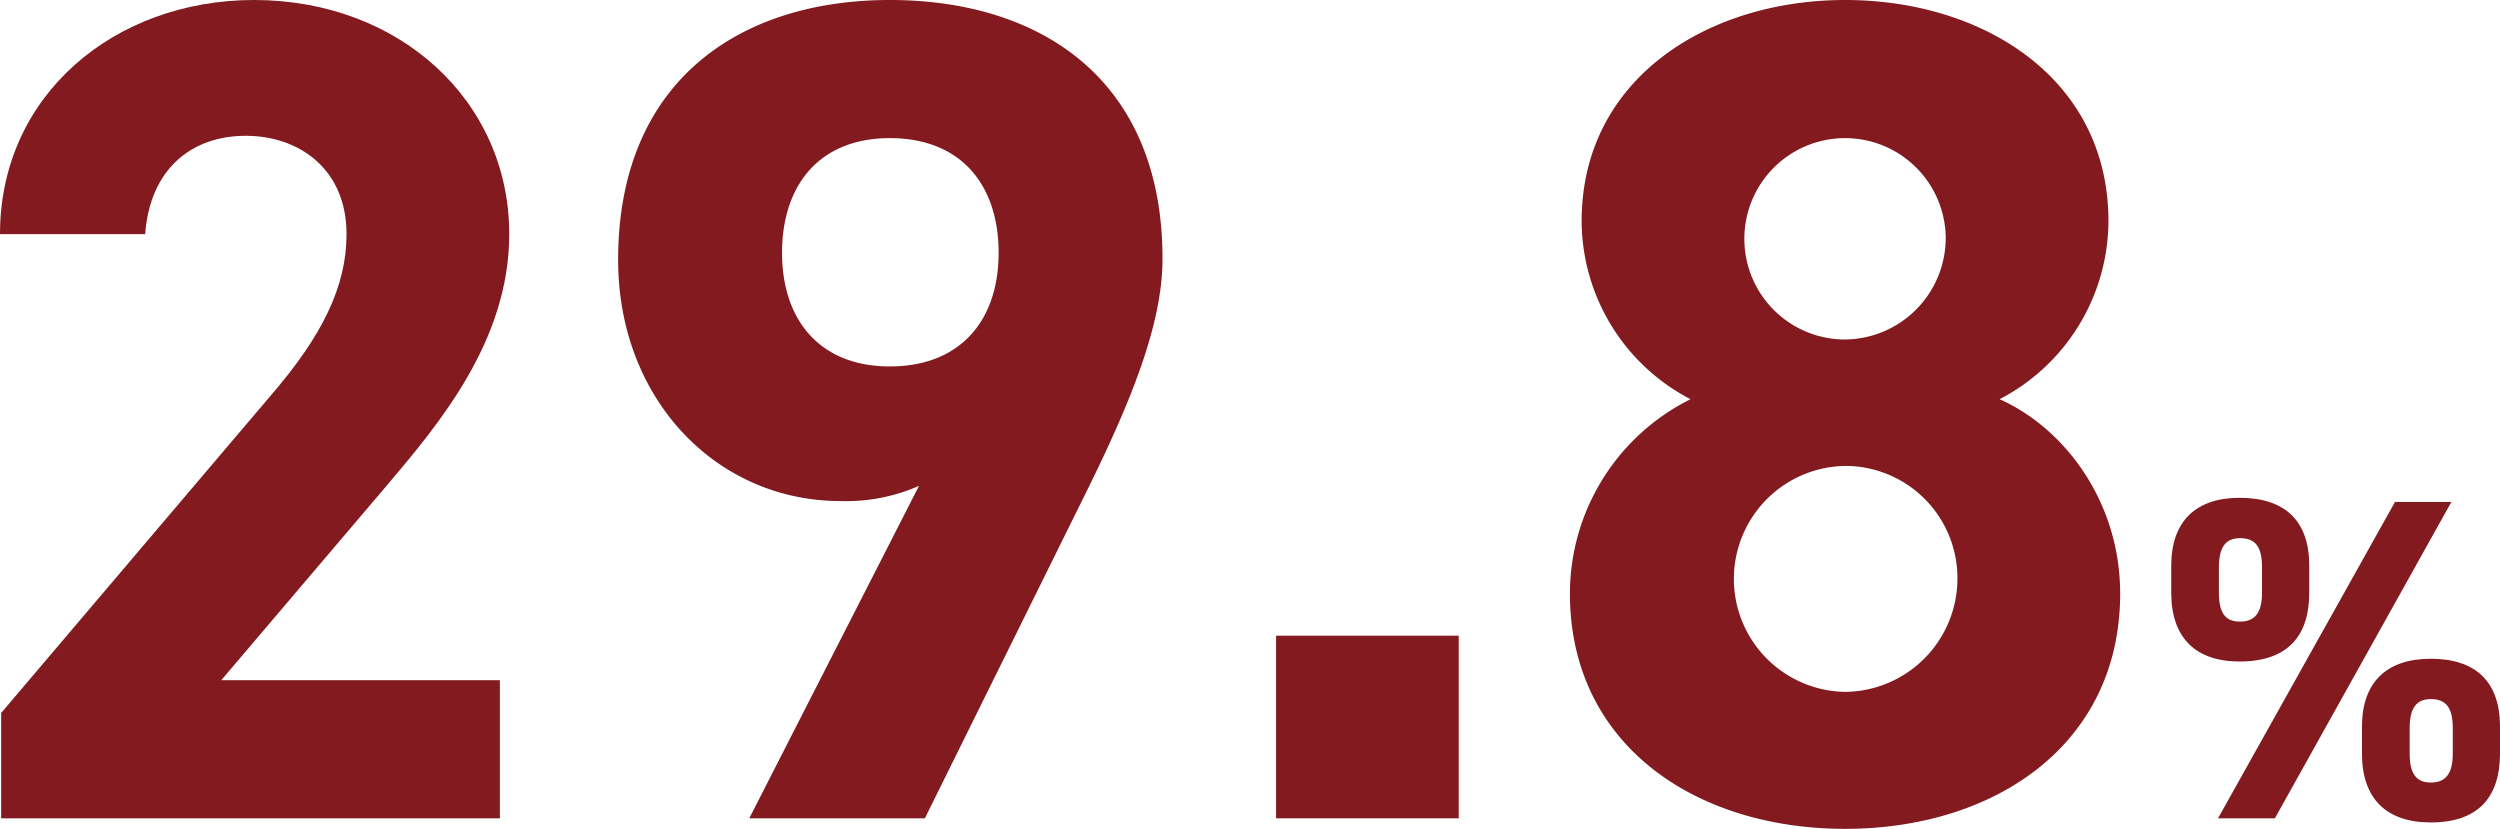 <svg xmlns="http://www.w3.org/2000/svg" width="256.247" height="84.957" viewBox="0 0 256.247 84.957"><path d="M51.237,83.876H.119V73.077L27.839,40.438c5.159-6,7.68-11.04,7.68-16.439,0-6.72-4.92-10.08-10.32-10.08-5.64,0-9.839,3.48-10.319,10.08H0C0,9.72,11.759,0,26.038,0,40.918,0,52.197,10.319,52.197,23.999c0,10.919-7.199,19.439-12.479,25.679L22.679,69.717H51.237Z" style="fill:#821a1f"/><path d="M94.197,49.798a18.492,18.492,0,0,1-8.039,1.56c-12.72,0-22.799-10.44-22.799-24.719C63.359,8.279,75.839,0,91.198,0c15.479,0,27.958,8.16,27.958,26.519,0,6.48-2.999,14.16-7.68,23.639L94.798,83.876h-17.999Zm-2.999-35.639c-7.2,0-11.04,4.8-11.04,11.76,0,6.84,3.84,11.64,11.04,11.64,7.319,0,11.159-4.8,11.159-11.64C102.357,18.959,98.518,14.159,91.198,14.159Z" style="fill:#821a1f"/><path d="M149.518,83.876H130.798V65.157h18.72Z" style="fill:#821a1f"/><path d="M173.276,40.918a20.664,20.664,0,0,1-11.16-18.239C162.116,8.04,175.076,0,189.115,0c14.159,0,26.999,8.04,26.999,22.679A20.665,20.665,0,0,1,204.955,40.918c6.72,3,12.359,10.56,12.359,19.919,0,15.479-12.84,24.119-28.199,24.119S160.916,76.317,160.916,60.837A22.266,22.266,0,0,1,173.276,40.918Zm15.839,29.999a11.626,11.626,0,0,0,11.52-11.64,11.502,11.502,0,0,0-11.52-11.52,11.581,11.581,0,0,0,0,23.159Zm0-36.119a10.422,10.422,0,0,0,10.319-10.439,10.32,10.32,0,1,0-10.319,10.439Z" style="fill:#821a1f"/><path d="M236.696,60.754c0,4.229-2.021,7.05-7.144,7.05-4.559,0-7.003-2.491-7.003-7.05V57.981c0-4.559,2.538-6.956,7.003-6.956,4.652,0,7.144,2.35,7.144,6.956Zm14.569-9.306L233.171,83.876h-5.827l18.141-32.428Zm-19.41,9.306V58.122c0-2.162-.752-2.961-2.256-2.961-1.41,0-2.162.846-2.162,2.961v2.632c0,2.021.611,2.961,2.162,2.961S231.855,62.775,231.855,60.754ZM256.247,77.25c0,4.229-2.021,7.049-7.097,7.049-4.605,0-7.05-2.491-7.05-7.049V74.477c0-4.559,2.538-6.956,7.05-6.956,4.605,0,7.097,2.35,7.097,6.956Zm-4.841,0V74.618c0-2.162-.752-2.961-2.256-2.961-1.41,0-2.162.846-2.162,2.961V77.25c0,2.021.658,2.961,2.162,2.961C250.701,80.211,251.406,79.271,251.406,77.25Z" style="fill:#821a1f"/></svg>